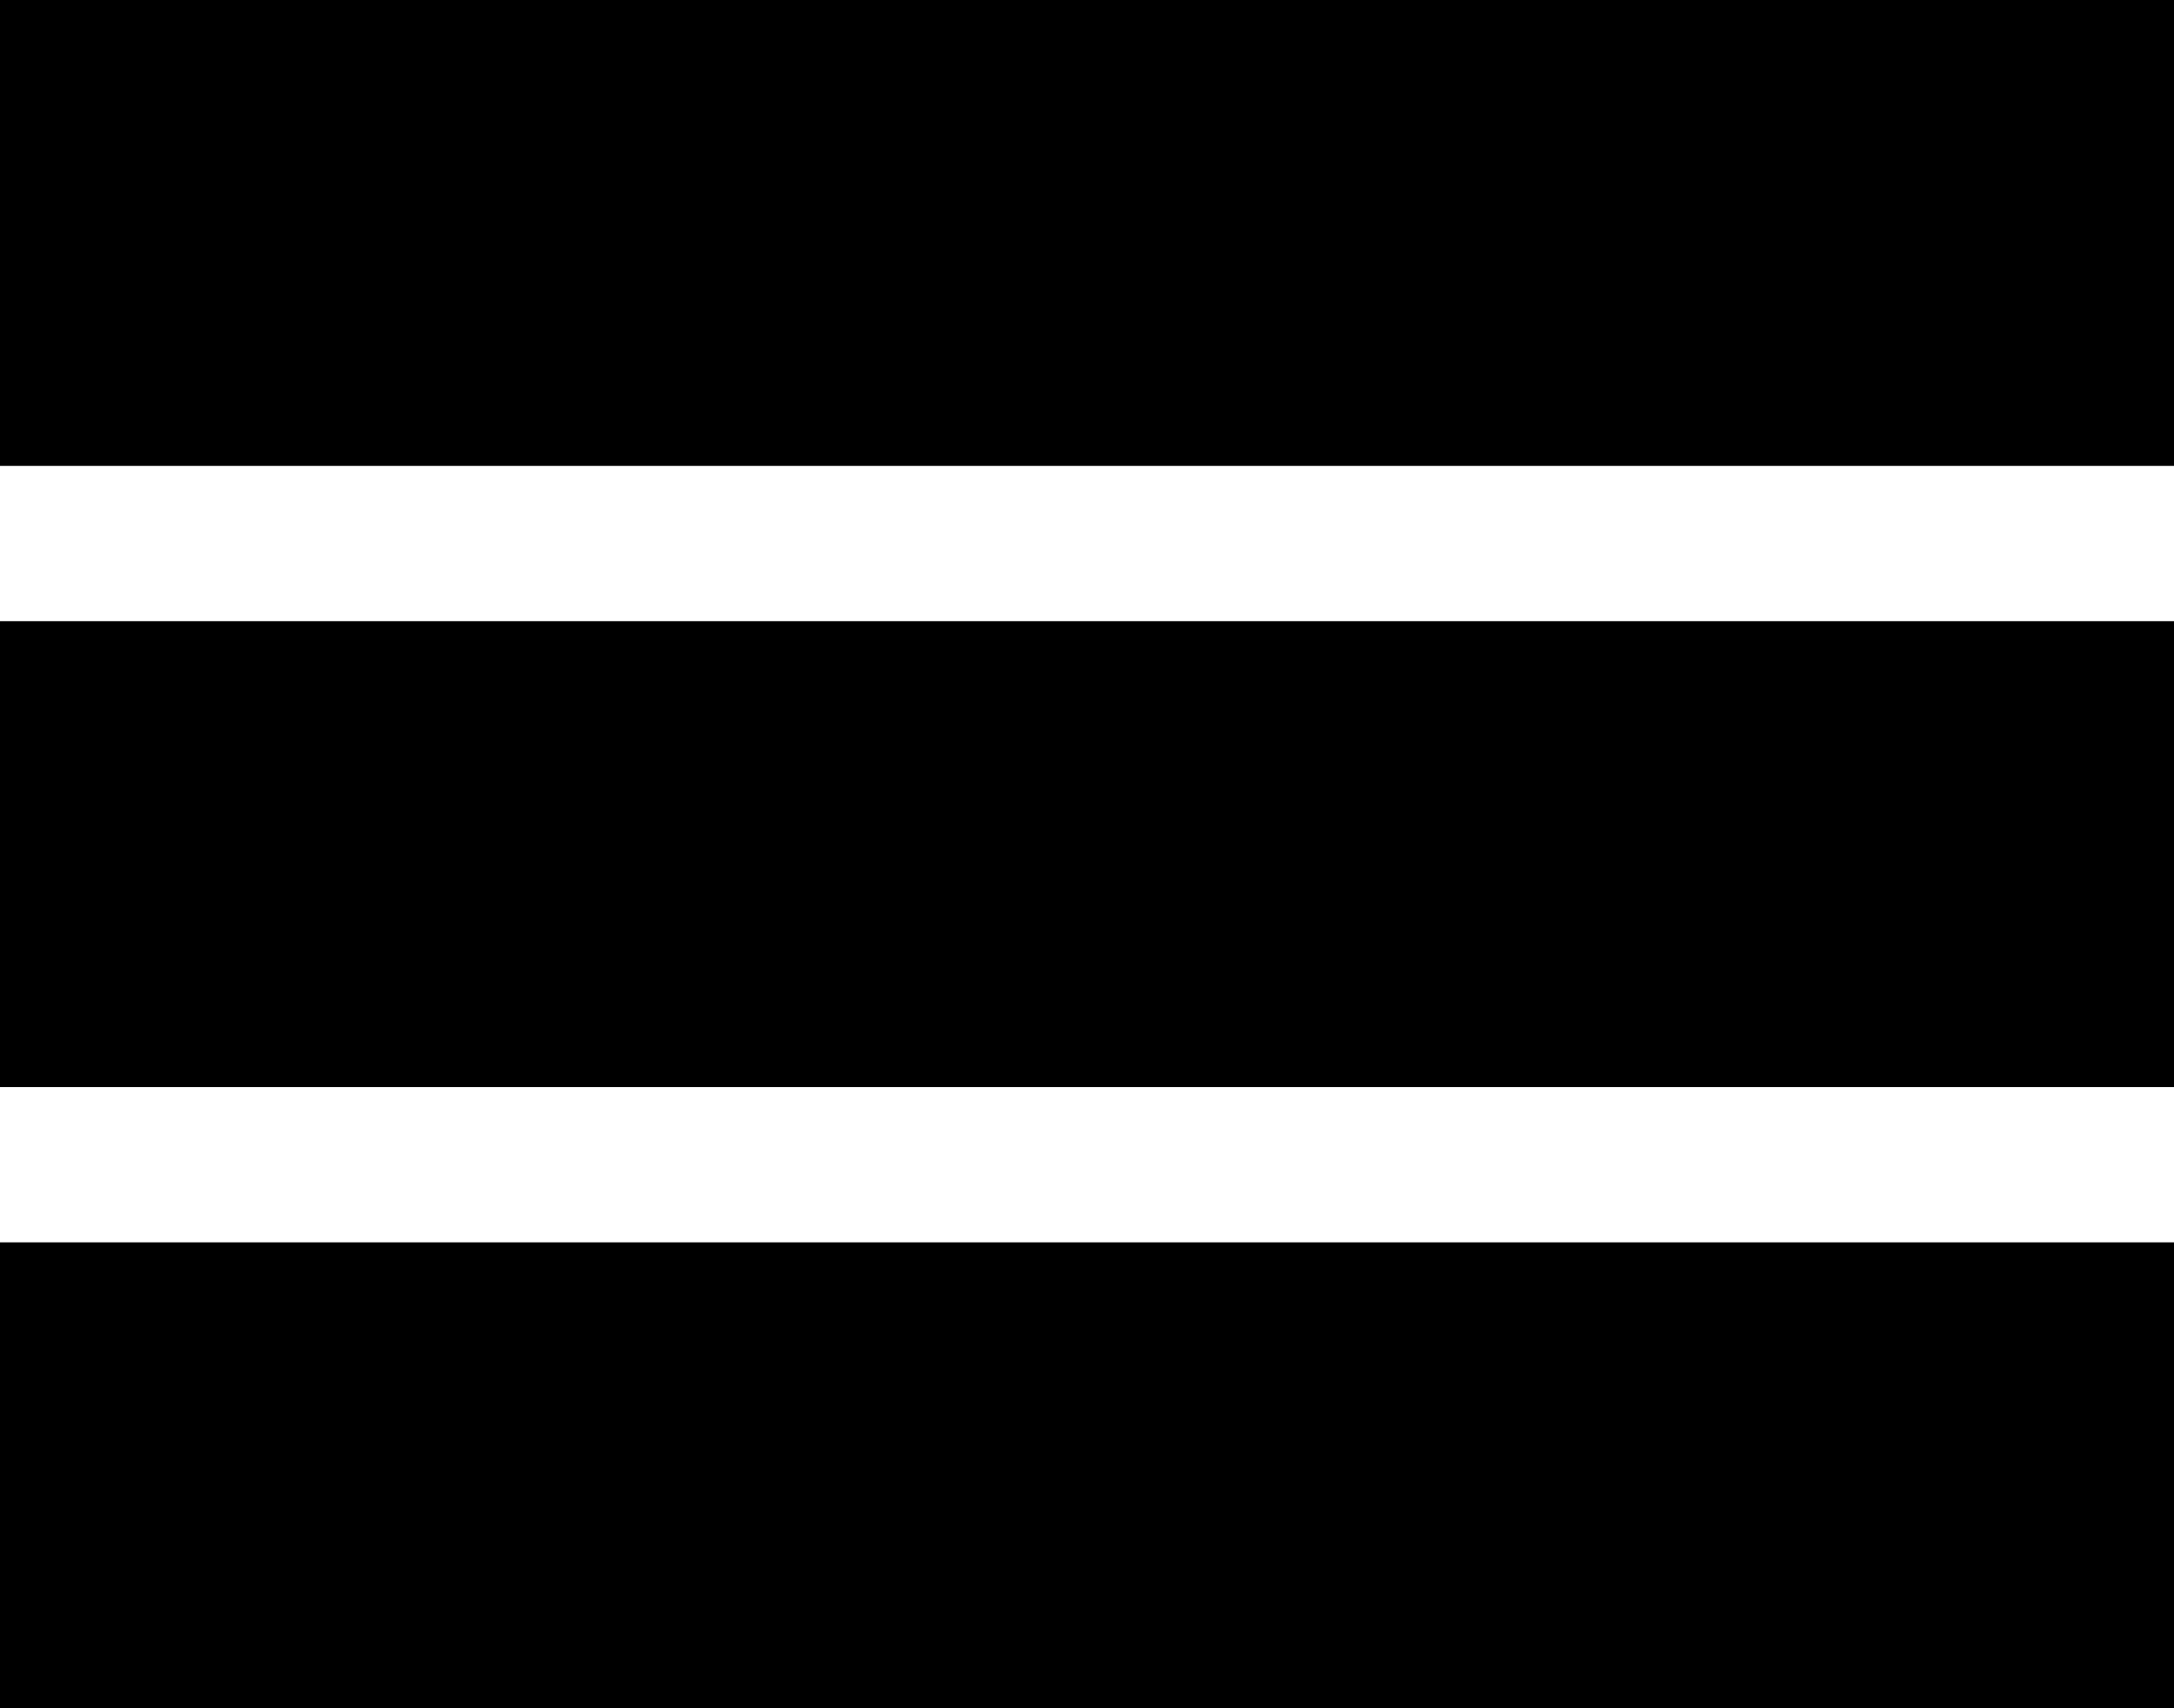 <?xml version="1.0" encoding="UTF-8" standalone="no"?>
<svg width="14px" height="11px" viewBox="0 0 14 11" version="1.1" xmlns="http://www.w3.org/2000/svg" xmlns:xlink="http://www.w3.org/1999/xlink" xmlns:sketch="http://www.bohemiancoding.com/sketch/ns">    <g id="Page-1" stroke="none" stroke-width="1" fill="none" fill-rule="evenodd" sketch:type="MSPage">
        <path d="M0,0 L14,0 L14,3 L0,3 L0,0 Z M0,4 L14,4 L14,7 L0,7 L0,4 Z M0,8 L14,8 L14,11 L0,11 L0,8 Z" id="Shape" fill="#000"></path>
    </g>
</svg>